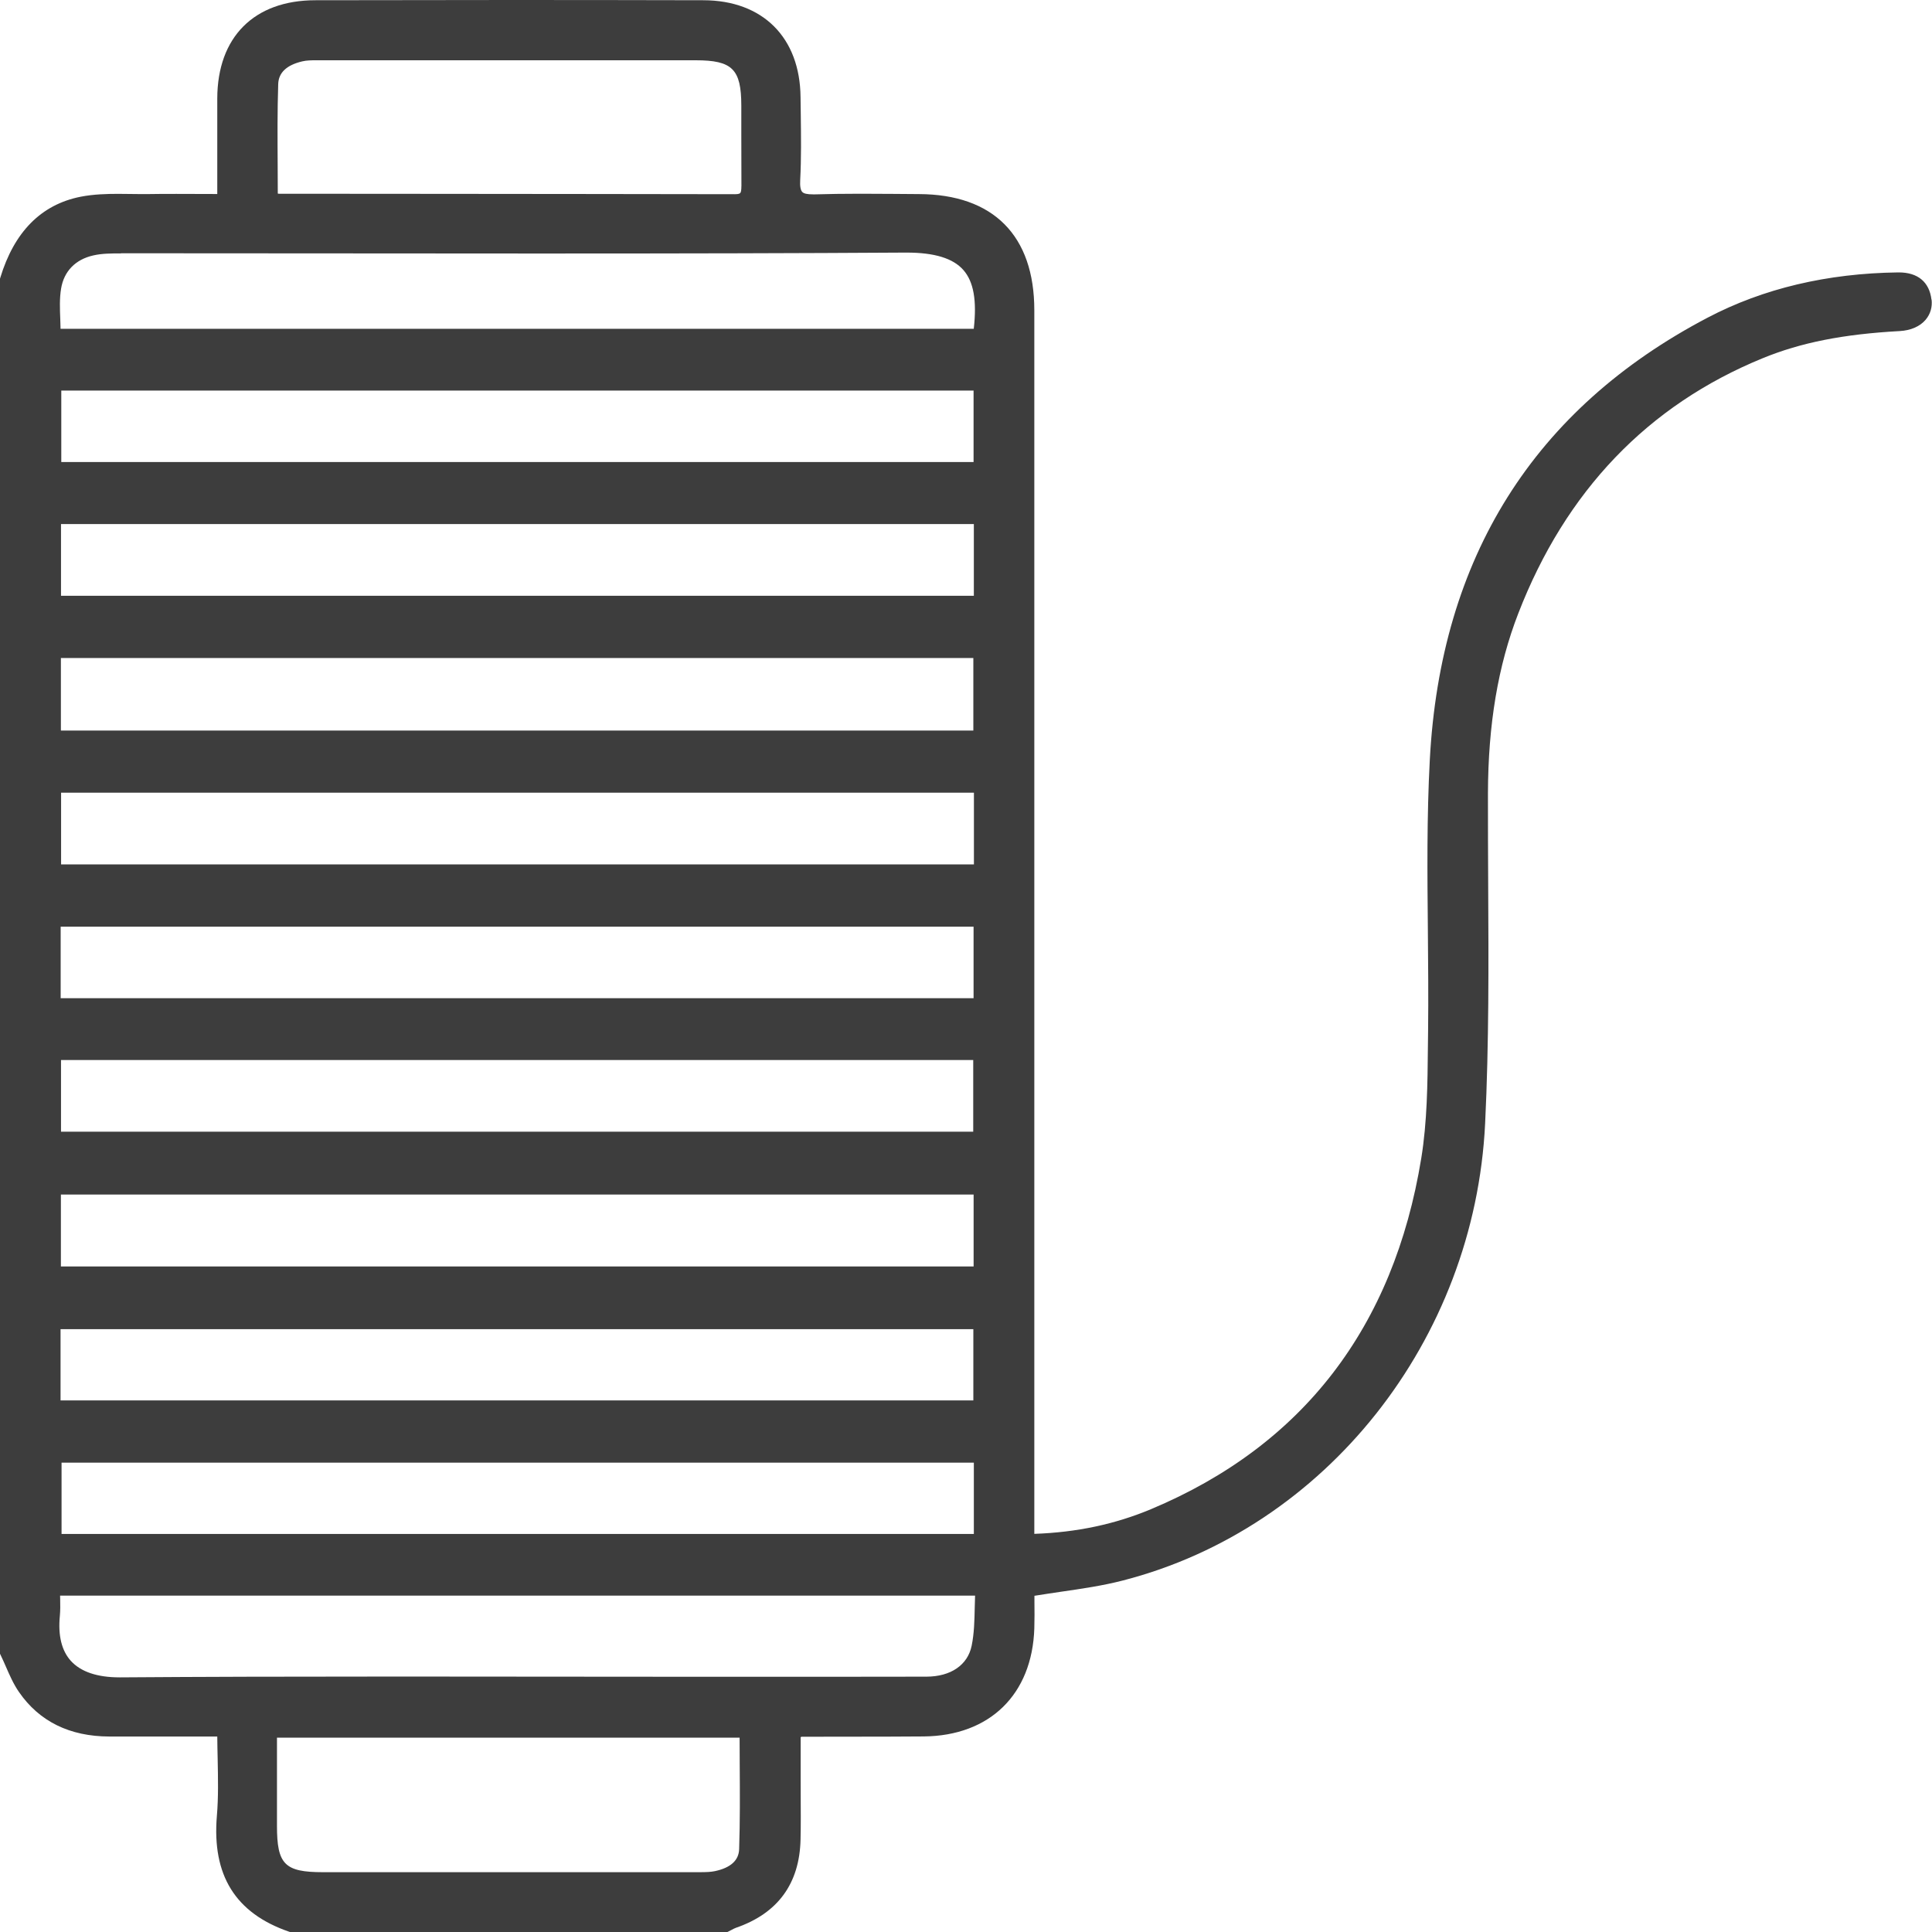 <svg width="50" height="50" viewBox="0 0 50 50" fill="none" xmlns="http://www.w3.org/2000/svg">
<path d="M49.986 7.755C49.933 7.3 49.634 7.05 49.142 7.05H49.124C47.29 7.073 45.632 7.466 44.195 8.22C39.7 10.577 37.279 14.429 37.003 19.669C36.925 21.131 36.939 22.619 36.953 24.058C36.96 24.913 36.969 25.795 36.959 26.662L36.954 27.087C36.945 28.043 36.936 29.033 36.782 29.977C36.069 34.35 33.72 37.405 29.798 39.053C28.86 39.447 27.866 39.658 26.768 39.696V31.214C26.768 23.486 26.768 15.757 26.768 8.029C26.768 6.096 25.706 5.029 23.78 5.023C23.557 5.023 23.335 5.021 23.114 5.018C22.83 5.017 22.547 5.014 22.262 5.014C21.815 5.014 21.447 5.02 21.105 5.03C21.082 5.03 21.061 5.03 21.04 5.03C20.892 5.03 20.802 5.011 20.762 4.967C20.718 4.92 20.7 4.817 20.709 4.658C20.739 4.092 20.731 3.519 20.724 2.964C20.722 2.814 20.719 2.664 20.718 2.514C20.704 0.97 19.74 0.009 18.203 0.006C16.541 0.002 14.878 0 13.215 0C11.553 0 9.843 0.002 8.158 0.006C6.575 0.009 5.628 0.959 5.623 2.546C5.622 3.13 5.623 3.714 5.623 4.318V5.021C5.466 5.021 4.763 5.018 4.567 5.018C4.312 5.018 4.058 5.018 3.803 5.023C3.754 5.023 3.705 5.023 3.655 5.023C3.557 5.023 3.457 5.023 3.359 5.02C3.259 5.02 3.157 5.017 3.058 5.017C2.764 5.017 2.419 5.026 2.083 5.092C1.065 5.295 0.366 6.002 0.006 7.192L0 7.214V42.799L0.015 42.83C0.062 42.927 0.106 43.027 0.15 43.127C0.248 43.352 0.349 43.585 0.493 43.792C1.017 44.55 1.802 44.938 2.828 44.941C3.207 44.941 3.587 44.941 3.97 44.941H5.623C5.623 45.133 5.63 45.324 5.633 45.511C5.643 46.026 5.654 46.51 5.613 46.992C5.483 48.532 6.092 49.513 7.48 49.992L7.504 50H18.825L18.857 49.985C18.881 49.973 18.904 49.961 18.926 49.949C18.969 49.926 19.01 49.903 19.049 49.89C20.131 49.516 20.692 48.747 20.718 47.608C20.727 47.225 20.724 46.838 20.722 46.463C20.722 46.293 20.721 46.124 20.721 45.955V44.956C20.736 44.951 20.745 44.948 20.748 44.947C21.122 44.947 21.494 44.947 21.867 44.945C22.547 44.945 23.225 44.945 23.904 44.939C25.615 44.924 26.712 43.853 26.768 42.144C26.775 41.909 26.774 41.678 26.771 41.455C26.771 41.402 26.771 41.351 26.771 41.299C26.999 41.261 27.225 41.23 27.446 41.196C28.007 41.115 28.536 41.038 29.06 40.903C34.308 39.552 38.163 34.688 38.435 29.075C38.535 27.014 38.525 24.916 38.514 22.887C38.51 22.101 38.507 21.315 38.508 20.529C38.513 18.749 38.768 17.229 39.292 15.878C40.517 12.71 42.646 10.486 45.62 9.27C46.611 8.864 47.705 8.648 49.166 8.568C49.451 8.552 49.69 8.448 49.837 8.273C49.959 8.127 50.012 7.947 49.989 7.749L49.986 7.755ZM14.271 43.392C12.954 43.392 11.636 43.389 10.318 43.389C7.433 43.389 5.212 43.395 3.118 43.41H3.094C2.516 43.41 2.092 43.266 1.835 42.985C1.596 42.721 1.499 42.33 1.549 41.82C1.563 41.673 1.56 41.528 1.557 41.373C1.557 41.348 1.557 41.322 1.555 41.295H25.235C25.231 41.399 25.229 41.504 25.226 41.606C25.219 41.951 25.211 42.278 25.146 42.593C25.043 43.092 24.606 43.39 23.977 43.392C23.126 43.393 22.274 43.395 21.424 43.395H18.224C16.907 43.395 15.589 43.392 14.273 43.392H14.271ZM3.132 6.555H4.209C5.834 6.555 7.459 6.555 9.085 6.558C10.71 6.558 12.336 6.561 13.963 6.561C17.774 6.561 20.694 6.554 23.429 6.537H23.464C24.187 6.537 24.669 6.686 24.934 6.99C25.197 7.291 25.284 7.776 25.201 8.509H1.567C1.566 8.427 1.563 8.345 1.56 8.265C1.549 7.985 1.539 7.72 1.581 7.469C1.655 7.02 1.952 6.714 2.416 6.61C2.642 6.558 2.891 6.558 3.133 6.558L3.132 6.555ZM1.586 11.958V10.108H25.196V11.958H1.586ZM25.205 20.515V22.37H1.581V20.515H25.205ZM1.576 18.907V17.029H25.19V18.907H1.576ZM1.579 15.419V13.562H25.203V15.419H1.579ZM25.203 37.853V39.699H1.593V37.853H25.203ZM1.57 25.834V23.983H25.196V25.834H1.57ZM25.187 27.433V29.288H1.579V27.433H25.187ZM1.576 32.776V30.915H25.197V32.776H1.576ZM25.19 34.399V36.243H1.567V34.399H25.19ZM19.187 4.816C19.187 4.915 19.178 4.976 19.156 4.997C19.147 5.006 19.119 5.026 19.023 5.026C16.474 5.021 13.925 5.02 11.376 5.017L7.206 5.014C7.206 5.014 7.195 5.011 7.189 5.009C7.189 4.761 7.188 4.511 7.186 4.263C7.182 3.578 7.177 2.87 7.2 2.176C7.209 1.881 7.418 1.684 7.819 1.589C7.934 1.561 8.062 1.56 8.174 1.56H8.315C10.232 1.56 12.15 1.56 14.067 1.56C15.38 1.56 16.693 1.56 18.007 1.56C18.952 1.56 19.184 1.79 19.185 2.732C19.185 2.97 19.185 3.207 19.185 3.445C19.185 3.903 19.185 4.36 19.188 4.819L19.187 4.816ZM18.161 48.452C18.161 48.452 14.129 48.452 12.193 48.452H8.357C7.368 48.452 7.168 48.25 7.168 47.254V44.971H19.141C19.141 45.215 19.143 45.457 19.144 45.7C19.149 46.408 19.153 47.139 19.129 47.855C19.12 48.147 18.908 48.339 18.501 48.425C18.4 48.446 18.291 48.451 18.159 48.451L18.161 48.452Z" fill="#3D3D3D"/>
</svg>
